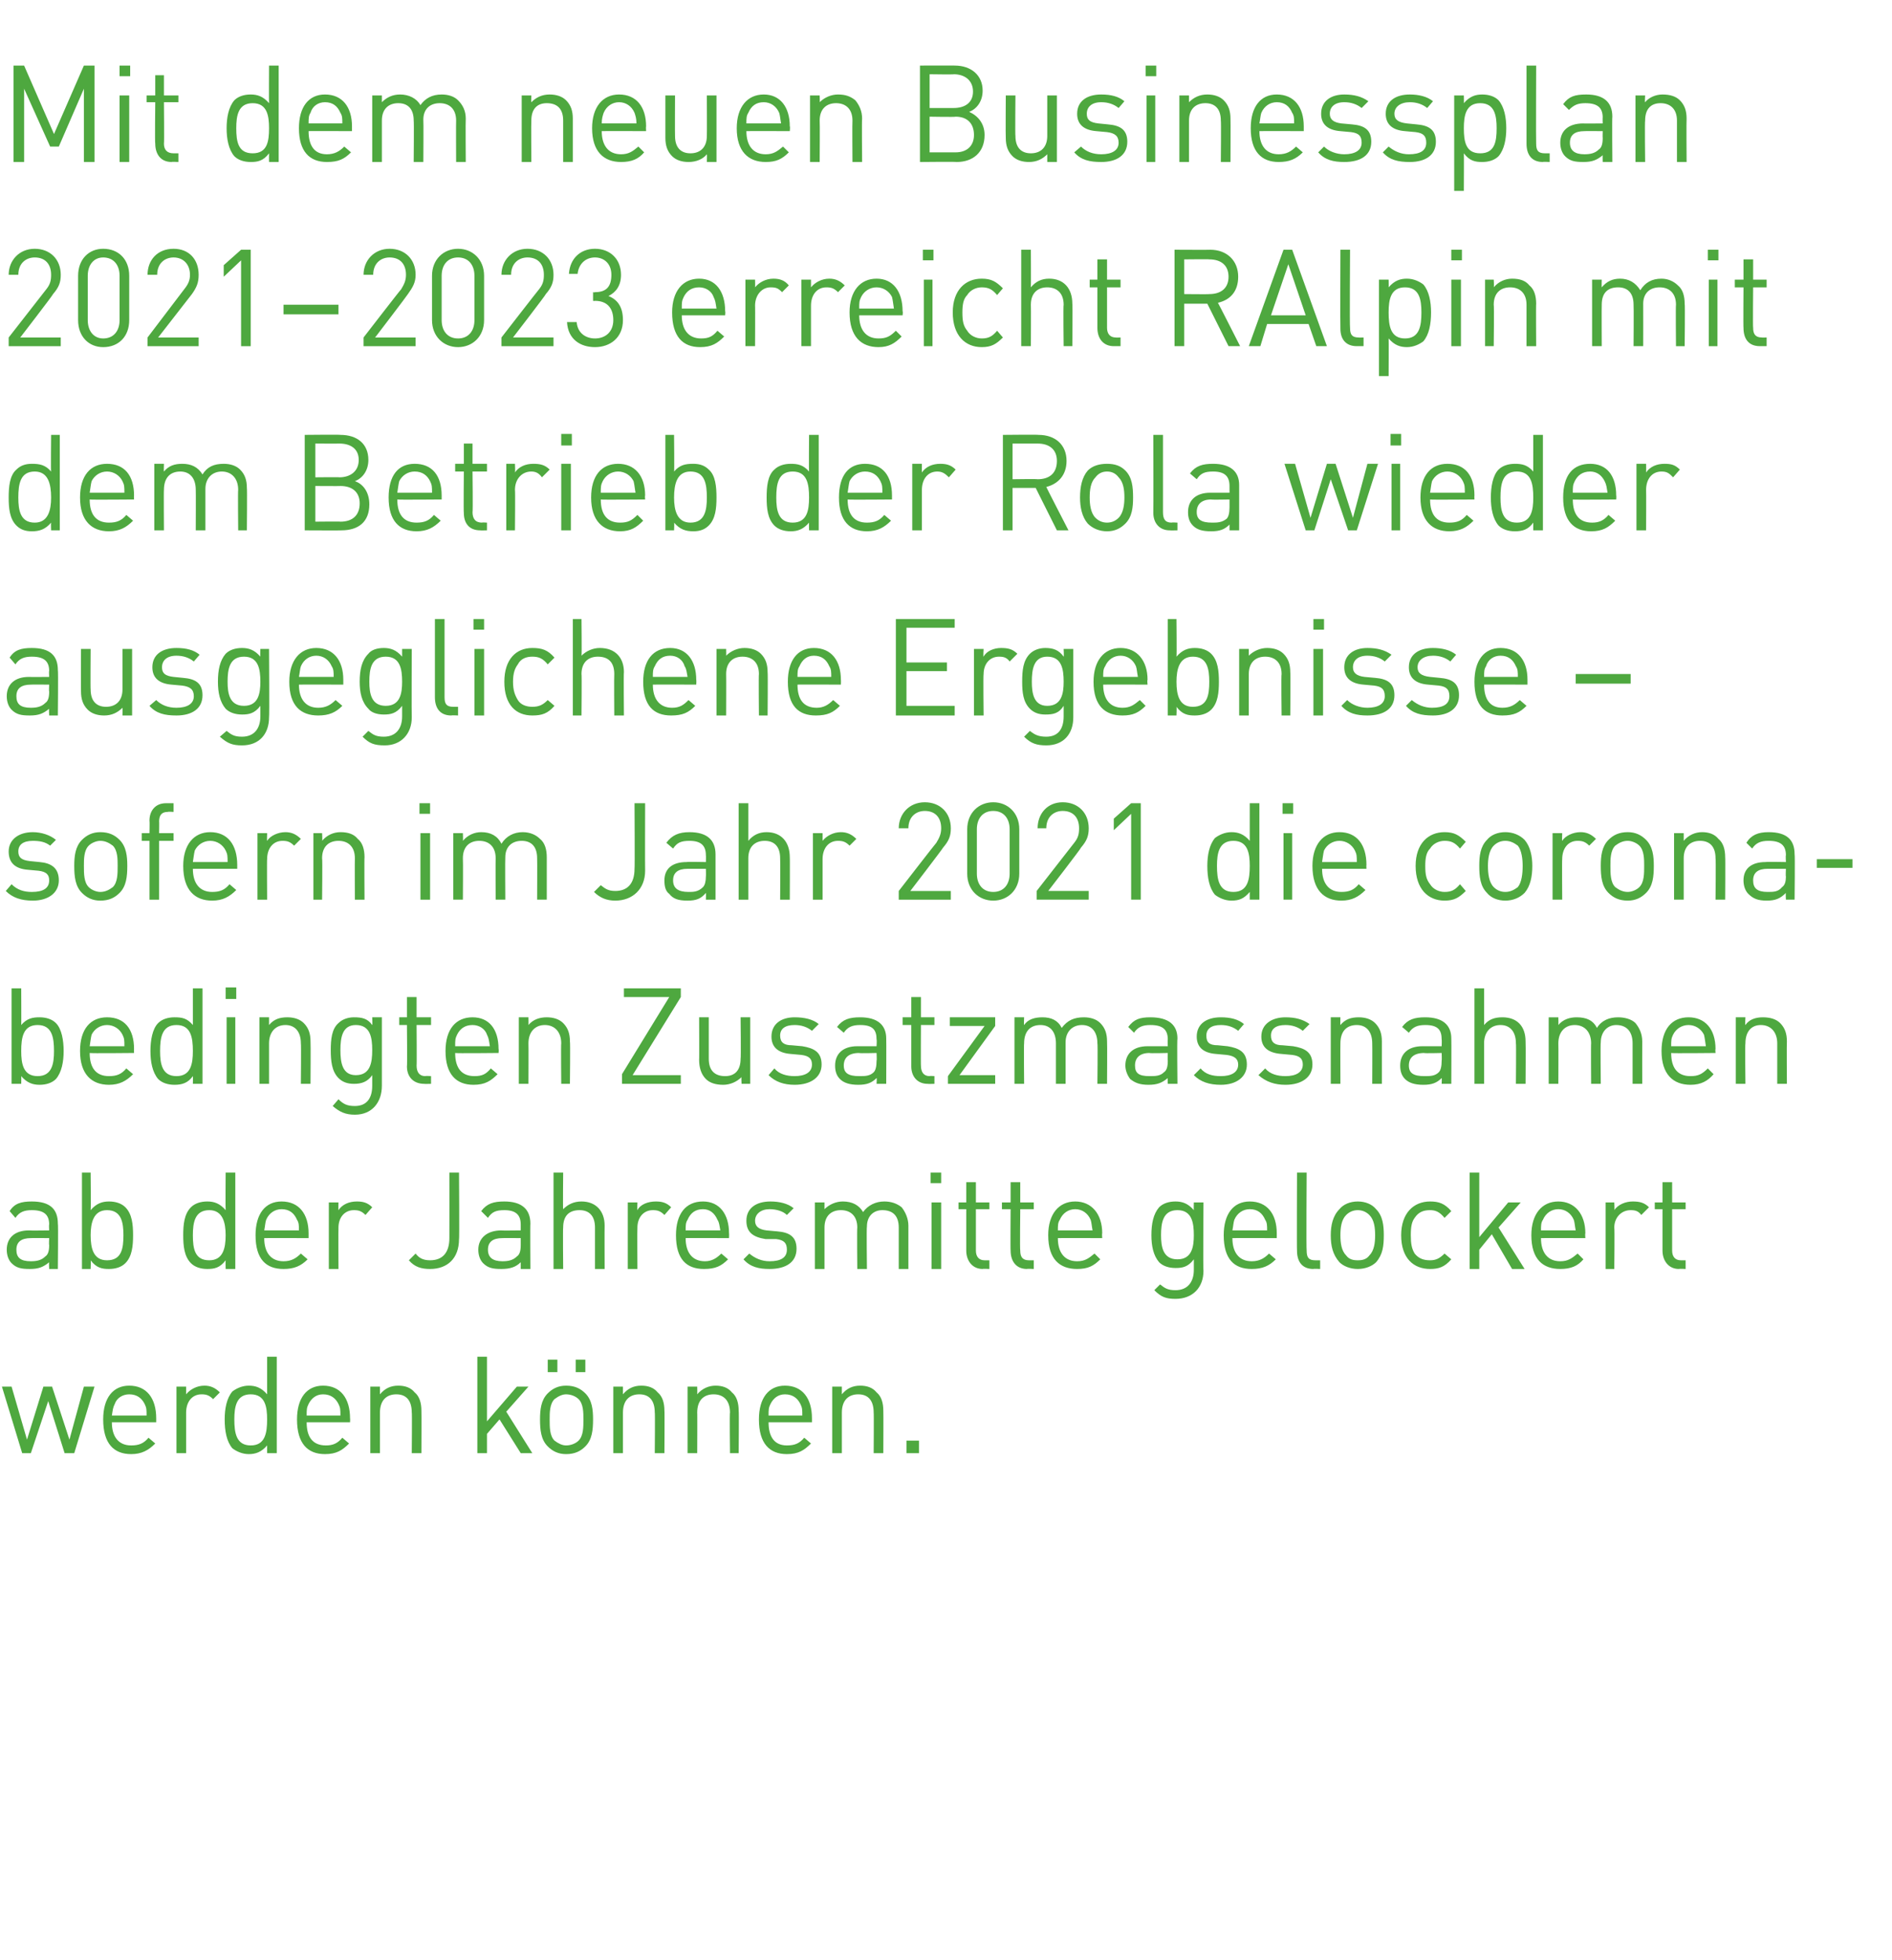 <?xml version="1.0" standalone="no"?><!DOCTYPE svg PUBLIC "-//W3C//DTD SVG 1.1//EN" "http://www.w3.org/Graphics/SVG/1.1/DTD/svg11.dtd"><svg xmlns="http://www.w3.org/2000/svg" version="1.1" width="196.2px" height="203.3px" viewBox="0 -10 196.2 203.3" style="top:-10px"><desc>Mit dem neuen Businessplan 2021 2023 erreicht RAlpin mit dem Betrieb der Rola wieder ausgeglichene Ergebnisse sofer</desc><defs/><g id="Polygon186471"><path d="m7.7 140.7h-1L5 135.3l-1.8 5.4h-.9l-2.1-6.9h1l1.6 5.5l1.7-5.5h.9l1.8 5.5l1.5-5.5h1.1l-2.1 6.9zm3.9-3.2c0 1.5.7 2.4 2 2.4c.8 0 1.3-.2 1.8-.8l.7.6c-.7.7-1.4 1.1-2.5 1.1c-1.8 0-2.9-1.1-2.9-3.6c0-2.2 1-3.5 2.7-3.5c1.8 0 2.8 1.3 2.8 3.4v.4h-4.6zm3.4-1.9c-.3-.6-.8-1-1.6-1c-.7 0-1.3.4-1.5 1c-.2.4-.2.6-.3 1.2h3.6c0-.6 0-.8-.2-1.2zm7.1-.5c-.4-.4-.7-.5-1.2-.5c-1 0-1.6.8-1.6 1.9v4.2h-1v-6.9h1v.8c.4-.5 1.1-.9 1.9-.9c.6 0 1.1.2 1.6.7l-.7.7zm5.6 5.6v-.8c-.6.7-1.2.9-1.9.9c-.7 0-1.3-.3-1.7-.6c-.6-.7-.8-1.8-.8-3c0-1.1.2-2.2.8-2.9c.4-.3 1-.6 1.7-.6c.7 0 1.3.2 1.9.9v-3.9h1v10h-1zm0-3.5c0-1.3-.2-2.6-1.7-2.6c-1.5 0-1.7 1.3-1.7 2.6c0 1.4.2 2.7 1.7 2.7c1.5 0 1.7-1.3 1.7-2.7zm4.1.3c0 1.5.6 2.4 2 2.4c.7 0 1.2-.2 1.7-.8l.7.6c-.7.7-1.3 1.1-2.5 1.1c-1.8 0-2.9-1.1-2.9-3.6c0-2.2 1-3.5 2.7-3.5c1.8 0 2.8 1.3 2.8 3.4c.02-.03 0 .4 0 .4h-4.5zm3.3-1.9c-.3-.6-.8-1-1.6-1c-.7 0-1.2.4-1.5 1c-.2.4-.2.6-.2 1.2h3.5c0-.6 0-.8-.2-1.2zm7.6 5.1s.04-4.25 0-4.2c0-1.3-.6-1.9-1.6-1.9c-1 0-1.7.6-1.7 1.9v4.2h-1v-6.9h1v.8c.5-.6 1.1-.9 1.9-.9c.7 0 1.3.2 1.7.7c.5.4.7 1.1.7 1.9c.02-.02 0 4.4 0 4.4h-1zm11.3 0l-2.2-3.5l-1.3 1.5v2h-1v-10h1v6.7l3.1-3.6h1.2l-2.3 2.6l2.7 4.3H54zm6.7-.7c-.5.5-1.1.8-2 .8c-.8 0-1.4-.3-1.9-.8c-.7-.7-.8-1.7-.8-2.8c0-1 .1-2 .8-2.7c.5-.5 1.1-.8 1.9-.8c.9 0 1.5.3 2 .8c.7.7.8 1.7.8 2.7c0 1.1-.1 2.1-.8 2.8zm-.7-4.9c-.3-.3-.8-.5-1.3-.5c-.4 0-.8.2-1.2.5c-.5.5-.5 1.4-.5 2.1c0 .8 0 1.7.5 2.2c.4.3.8.5 1.2.5c.5 0 1-.2 1.3-.5c.5-.5.5-1.4.5-2.2c0-.7 0-1.6-.5-2.1zm-.3-2.8V131h1v1.3h-1zm-2.9 0V131h1v1.3h-1zm11.1 8.4s.04-4.25 0-4.2c0-1.3-.6-1.9-1.6-1.9c-1 0-1.7.6-1.7 1.9v4.2h-1v-6.9h1v.8c.5-.6 1.1-.9 1.9-.9c.7 0 1.3.2 1.7.7c.5.4.7 1.1.7 1.9c.03-.02 0 4.4 0 4.4h-1zm7.8 0s-.05-4.25 0-4.2c0-1.3-.7-1.9-1.7-1.9c-1 0-1.7.6-1.7 1.9c.02-.05 0 4.2 0 4.2h-1v-6.9h1s.02.76 0 .8c.5-.6 1.2-.9 1.9-.9c.7 0 1.3.2 1.7.7c.5.4.7 1.1.7 1.9c.04-.02 0 4.4 0 4.4h-.9zm4-3.2c0 1.5.6 2.4 1.9 2.4c.8 0 1.3-.2 1.8-.8l.7.6c-.7.7-1.3 1.1-2.5 1.1c-1.8 0-2.9-1.1-2.9-3.6c0-2.2 1-3.5 2.7-3.5c1.8 0 2.8 1.3 2.8 3.4v.4h-4.5zm3.3-1.9c-.3-.6-.8-1-1.6-1c-.7 0-1.2.4-1.5 1c-.2.4-.2.6-.2 1.2h3.5c0-.6 0-.8-.2-1.2zm7.6 5.1s.03-4.25 0-4.2c0-1.3-.6-1.9-1.6-1.9c-1 0-1.7.6-1.7 1.9v4.2h-1v-6.9h1v.8c.5-.6 1.1-.9 1.9-.9c.7 0 1.3.2 1.7.7c.5.4.7 1.1.7 1.9c.02-.02 0 4.4 0 4.4h-1zm3.4 0v-1.3h1.3v1.3H94z" stroke="none" fill="#4ea83f"/></g><g id="Polygon186470"><path d="m5.1 121.6s-.04-.7 0-.7c-.6.5-1.1.7-2 .7c-.9 0-1.4-.1-1.9-.6c-.3-.3-.5-.8-.5-1.4c0-1.2.8-2 2.3-2c.05.03 2.1 0 2.1 0c0 0-.04-.63 0-.6c0-1-.5-1.5-1.8-1.5c-.8 0-1.3.2-1.7.8l-.6-.7c.5-.8 1.2-1 2.3-1c1.9 0 2.7.8 2.7 2.3c.05-.02 0 4.7 0 4.7h-.9zm0-3.2s-1.92-.02-1.9 0c-1 0-1.5.4-1.5 1.2c0 .8.4 1.2 1.5 1.2c.6 0 1.1-.1 1.5-.5c.3-.2.4-.6.4-1.2c-.04.02 0-.7 0-.7zm8.7-.3c0 1.1-.1 2.2-.8 2.9c-.4.4-1 .6-1.7.6c-.7 0-1.3-.1-1.9-.9c.04.03 0 .9 0 .9h-.9v-10h.9s.04 3.87 0 3.9c.6-.7 1.2-.9 1.9-.9c.7 0 1.3.2 1.7.6c.7.7.8 1.8.8 2.9zm-2.7-2.6c-1.4 0-1.7 1.3-1.7 2.6c0 1.4.3 2.6 1.7 2.6c1.5 0 1.7-1.2 1.7-2.6c0-1.3-.2-2.6-1.7-2.6zm12.3 6.1s-.02-.87 0-.9c-.6.8-1.2.9-1.9.9c-.7 0-1.3-.2-1.7-.6c-.7-.7-.8-1.8-.8-2.9c0-1.1.1-2.2.8-2.9c.4-.4 1-.6 1.7-.6c.7 0 1.3.2 1.9.9c-.03-.03 0-3.9 0-3.9h1v10h-1zm0-3.5c0-1.3-.3-2.6-1.7-2.6c-1.5 0-1.7 1.3-1.7 2.6c0 1.4.2 2.6 1.7 2.6c1.4 0 1.7-1.2 1.7-2.6zm4 .3c0 1.5.7 2.4 2 2.4c.8 0 1.3-.3 1.8-.8l.7.6c-.7.7-1.4 1-2.5 1c-1.8 0-2.9-1-2.9-3.5c0-2.2 1-3.5 2.7-3.5c1.8 0 2.8 1.3 2.8 3.3v.5s-4.56-.02-4.6 0zm3.4-1.9c-.3-.7-.8-1.1-1.6-1.1c-.7 0-1.3.4-1.6 1.1c-.1.3-.1.6-.2 1.1h3.6c0-.5 0-.8-.2-1.1zm7.1-.5c-.4-.4-.7-.5-1.2-.5c-1 0-1.6.8-1.6 1.8c-.02.03 0 4.3 0 4.3h-1v-6.9h1s-.02.81 0 .8c.4-.6 1.1-.9 1.9-.9c.6 0 1.1.1 1.6.6l-.7.8zm6.7 5.6c-.9 0-1.6-.2-2.2-.9l.7-.7c.3.4.7.7 1.5.7c1.3 0 2-.8 2-2.3c.01 0 0-6.8 0-6.8h1s.05 6.94 0 6.9c0 2-1.2 3.1-3 3.1zm9.4 0v-.7c-.5.5-1.1.7-2 .7c-.9 0-1.4-.1-1.9-.6c-.3-.3-.5-.8-.5-1.4c0-1.2.9-2 2.4-2c-.03.03 2 0 2 0v-.6c0-1-.5-1.5-1.7-1.5c-.9 0-1.3.2-1.7.8l-.7-.7c.6-.8 1.3-1 2.4-1c1.8 0 2.7.8 2.7 2.3c-.03-.02 0 4.7 0 4.7h-1zm0-3.2s-1.89-.02-1.9 0c-1 0-1.5.4-1.5 1.2c0 .8.5 1.2 1.5 1.2c.6 0 1.1-.1 1.5-.5c.3-.2.4-.6.4-1.2v-.7zm7.7 3.2v-4.3c0-1.2-.6-1.8-1.6-1.8c-1.1 0-1.7.6-1.7 1.8c-.04 0 0 4.3 0 4.3h-1v-10h1s-.04 3.83 0 3.8c.5-.5 1.1-.8 1.9-.8c1.5 0 2.4 1 2.4 2.5c-.02.03 0 4.5 0 4.5h-1zm7.2-5.6c-.4-.4-.7-.5-1.2-.5c-1 0-1.6.8-1.6 1.8c-.03.03 0 4.3 0 4.3h-1v-6.9h1s-.03.81 0 .8c.3-.6 1.1-.9 1.9-.9c.6 0 1.1.1 1.6.6l-.7.8zm2.2 2.4c0 1.5.7 2.4 2 2.4c.7 0 1.2-.3 1.7-.8l.7.6c-.7.7-1.3 1-2.5 1c-1.8 0-2.9-1-2.9-3.5c0-2.2 1-3.5 2.8-3.5c1.7 0 2.7 1.3 2.7 3.3c.02.03 0 .5 0 .5c0 0-4.53-.02-4.5 0zm3.3-1.9c-.3-.7-.8-1.1-1.5-1.1c-.8 0-1.3.4-1.6 1.1c-.2.3-.2.6-.2 1.1h3.6c-.1-.5-.1-.8-.3-1.1zm5.4 5.1c-1.1 0-2-.2-2.7-1l.6-.6c.6.5 1.3.8 2.1.8c1.2 0 1.8-.4 1.8-1.2c0-.7-.3-1-1.1-1.1h-1.1c-1.3-.2-2-.7-2-1.9c0-1.3 1-2 2.5-2c.9 0 1.8.2 2.4.7l-.7.7c-.4-.4-1.1-.6-1.8-.6c-.9 0-1.5.5-1.5 1.2c0 .6.4.9 1.2 1l1.1.1c1.2.1 2 .5 2 1.8c0 1.4-1.1 2.1-2.8 2.1zm13.4 0v-4.3c0-1.2-.6-1.8-1.7-1.8c-.9 0-1.6.6-1.6 1.7c-.05 0 0 4.4 0 4.4h-1s-.04-4.28 0-4.3c0-1.2-.7-1.8-1.7-1.8c-1 0-1.7.6-1.7 1.8v4.3h-1v-6.9h1v.7c.5-.5 1.2-.8 1.9-.8c1 0 1.7.4 2.1 1.1c.5-.7 1.3-1.1 2.2-1.1c.7 0 1.3.2 1.8.6c.4.5.7 1.2.7 1.9v4.5h-1zm3.4 0v-6.9h1v6.9h-1zm-.1-8.9v-1.1h1.1v1.1h-1.1zm5.4 8.9c-1.1 0-1.7-.9-1.7-1.9v-4.3h-.8v-.7h.8v-2.1h1v2.1h1.4v.7h-1.4v4.3c0 .6.3 1 .9 1h.5v.9s-.66-.04-.7 0zm4.6 0c-1.2 0-1.7-.9-1.7-1.9c-.03.01 0-4.3 0-4.3h-.9v-.7h.9v-2.1h1v2.1h1.4v.7h-1.4s-.05 4.28 0 4.3c0 .6.2 1 .9 1h.5v.9s-.71-.04-.7 0zm3.2-3.2c0 1.5.7 2.4 2 2.4c.8 0 1.2-.3 1.8-.8l.6.6c-.7.7-1.3 1-2.4 1c-1.8 0-3-1-3-3.5c0-2.2 1.1-3.5 2.8-3.5c1.7 0 2.8 1.3 2.8 3.3c-.04.03 0 .5 0 .5c0 0-4.6-.02-4.6 0zm3.4-1.9c-.3-.7-.9-1.1-1.6-1.1c-.7 0-1.3.4-1.6 1.1c-.2.3-.2.6-.2 1.1h3.6c-.1-.5-.1-.8-.2-1.1zm8.8 8.2c-1 0-1.5-.2-2.2-.9l.6-.6c.5.4.8.6 1.6.6c1.3 0 1.9-.9 1.9-2.1v-1.1c-.6.8-1.2.9-1.9.9c-.7 0-1.3-.2-1.7-.6c-.6-.7-.8-1.7-.8-2.8c0-1.2.2-2.2.8-2.9c.4-.4 1-.6 1.7-.6c.7 0 1.3.2 1.9.9c-.02-.02 0-.8 0-.8h1s-.05 7.07 0 7.1c0 1.7-1.1 2.9-2.9 2.9zm.2-9.2c-1.5 0-1.7 1.3-1.7 2.6c0 1.2.2 2.5 1.7 2.5c1.5 0 1.7-1.3 1.7-2.5c0-1.3-.2-2.6-1.7-2.6zm5.7 2.9c0 1.5.7 2.4 2 2.4c.8 0 1.3-.3 1.8-.8l.7.6c-.7.7-1.4 1-2.5 1c-1.8 0-2.9-1-2.9-3.5c0-2.2 1-3.5 2.7-3.5c1.8 0 2.8 1.3 2.8 3.3v.5s-4.56-.02-4.6 0zm3.4-1.9c-.3-.7-.8-1.1-1.6-1.1c-.7 0-1.3.4-1.6 1.1c-.1.3-.1.6-.2 1.1h3.6c0-.5 0-.8-.2-1.1zm5 5.1c-1.2 0-1.7-.8-1.7-1.9c-.03.03 0-8.1 0-8.1h1s-.05 8.08 0 8.1c0 .7.2 1 .9 1h.5v.9s-.72-.04-.7 0zm6.5-.7c-.4.4-1.1.7-1.9.7c-.8 0-1.5-.3-1.9-.7c-.7-.8-.9-1.7-.9-2.8c0-1 .2-2 .9-2.7c.4-.5 1.1-.8 1.9-.8c.8 0 1.5.3 1.9.8c.7.7.8 1.7.8 2.7c0 1.1-.1 2-.8 2.8zm-.7-4.9c-.3-.3-.7-.5-1.2-.5c-.5 0-.9.2-1.2.5c-.5.5-.6 1.3-.6 2.1c0 .8.1 1.6.6 2.1c.3.4.7.5 1.2.5c.5 0 .9-.1 1.2-.5c.5-.5.6-1.3.6-2.1c0-.8-.1-1.6-.6-2.1zm6.3 5.6c-1.7 0-3-1.1-3-3.5c0-2.3 1.3-3.5 3-3.5c.9 0 1.5.2 2.2 1l-.7.7c-.5-.6-.9-.8-1.5-.8c-.7 0-1.2.2-1.6.8c-.3.4-.4.9-.4 1.8c0 .9.1 1.4.4 1.9c.4.5.9.7 1.6.7c.6 0 1-.2 1.5-.7l.7.6c-.7.8-1.3 1-2.2 1zm8.5 0l-2.1-3.6l-1.3 1.6v2h-1v-10h1v6.7l3-3.6h1.3l-2.3 2.6l2.7 4.3h-1.3zm3-3.2c0 1.5.7 2.4 2 2.4c.8 0 1.2-.3 1.8-.8l.6.6c-.6.7-1.3 1-2.4 1c-1.8 0-3-1-3-3.5c0-2.2 1.1-3.5 2.8-3.5c1.7 0 2.8 1.3 2.8 3.3c-.04.03 0 .5 0 .5c0 0-4.59-.02-4.6 0zm3.4-1.9c-.3-.7-.9-1.1-1.6-1.1c-.7 0-1.3.4-1.6 1.1c-.2.3-.2.6-.2 1.1h3.6c-.1-.5-.1-.8-.2-1.1zm7-.5c-.3-.4-.6-.5-1.1-.5c-1 0-1.7.8-1.7 1.8c.05.03 0 4.3 0 4.3h-.9v-6.9h.9s.05.81 0 .8c.4-.6 1.2-.9 1.9-.9c.7 0 1.2.1 1.7.6l-.8.8zm3.9 5.6c-1.1 0-1.7-.9-1.7-1.9v-4.3h-.8v-.7h.8v-2.1h1v2.1h1.4v.7h-1.4v4.3c0 .6.3 1 .9 1h.5v.9s-.67-.04-.7 0z" stroke="none" fill="#4ea83f"/></g><g id="Polygon186469"><path d="m6.6 99c0 1.1-.2 2.2-.8 2.9c-.4.4-1 .6-1.7.6c-.7 0-1.3-.2-1.9-.9c.02 0 0 .8 0 .8h-1v-9.9h1s.02 3.83 0 3.8c.6-.7 1.2-.8 1.9-.8c.7 0 1.3.2 1.7.6c.6.6.8 1.8.8 2.9zm-2.7-2.7c-1.5 0-1.7 1.3-1.7 2.7c0 1.3.2 2.6 1.7 2.6c1.5 0 1.7-1.3 1.7-2.6c0-1.4-.2-2.7-1.7-2.7zm5.4 2.9c0 1.6.7 2.4 2 2.4c.8 0 1.3-.2 1.8-.8l.7.6c-.7.7-1.4 1.1-2.5 1.1c-1.8 0-3-1.1-3-3.5c0-2.3 1.1-3.5 2.8-3.5c1.8 0 2.8 1.2 2.8 3.3c-.02 0 0 .4 0 .4c0 0-4.57.05-4.6 0zm3.4-1.9c-.3-.6-.9-1-1.6-1c-.7 0-1.3.4-1.6 1c-.1.4-.1.6-.2 1.2h3.6c0-.6 0-.8-.2-1.2zm7.3 5.1s.02-.8 0-.8c-.5.7-1.1.9-1.9.9c-.7 0-1.3-.2-1.7-.6c-.6-.7-.8-1.8-.8-2.9c0-1.1.2-2.3.8-2.9c.4-.4 1-.6 1.7-.6c.8 0 1.3.1 1.9.8v-3.8h1v9.9h-1zm0-3.4c0-1.4-.2-2.7-1.7-2.7c-1.5 0-1.7 1.3-1.7 2.7c0 1.3.2 2.6 1.7 2.6c1.5 0 1.7-1.3 1.7-2.6zm3.5 3.4v-6.9h.9v6.9h-.9zm-.1-8.8v-1.2h1.1v1.2h-1.1zm7.8 8.8s.04-4.22 0-4.2c0-1.2-.6-1.9-1.6-1.9c-1 0-1.7.7-1.7 1.9v4.2h-1v-6.9h1v.8c.5-.6 1.1-.8 1.9-.8c.7 0 1.3.2 1.7.6c.5.5.7 1.1.7 1.9c.03.01 0 4.4 0 4.4h-1zm5.6 3.2c-1 0-1.6-.3-2.3-.9l.6-.7c.5.5.9.7 1.7.7c1.3 0 1.8-.9 1.8-2.1v-1.1c-.5.7-1.1.9-1.9.9c-.7 0-1.2-.2-1.6-.6c-.7-.7-.8-1.8-.8-2.9c0-1.1.1-2.2.8-2.8c.4-.4 1-.6 1.6-.6c.8 0 1.4.1 1.9.8c.04.05 0-.8 0-.8h1v7.1c0 1.7-1 3-2.8 3zm.1-9.3c-1.4 0-1.6 1.3-1.6 2.6c0 1.3.2 2.6 1.6 2.6c1.5 0 1.7-1.3 1.7-2.6c0-1.3-.2-2.6-1.7-2.6zm7.1 6.1c-1.2 0-1.8-.8-1.8-1.8c.04-.02 0-4.3 0-4.3h-.8v-.8h.8v-2.1h1v2.1h1.5v.8h-1.5s.03 4.25 0 4.2c0 .7.3 1.1.9 1.1c.05-.04.6 0 .6 0v.8s-.73.02-.7 0zm3.2-3.2c0 1.6.7 2.4 2 2.4c.8 0 1.2-.2 1.7-.8l.7.6c-.7.7-1.3 1.1-2.5 1.1c-1.8 0-2.9-1.1-2.9-3.5c0-2.3 1.1-3.5 2.8-3.5c1.7 0 2.7 1.2 2.7 3.3c.04 0 0 .4 0 .4c0 0-4.52.05-4.5 0zm3.3-1.9c-.2-.6-.8-1-1.5-1c-.8 0-1.3.4-1.6 1c-.2.4-.2.6-.2 1.2h3.6c-.1-.6-.1-.8-.3-1.2zm7.7 5.1s-.04-4.22 0-4.2c0-1.2-.7-1.9-1.7-1.9c-1 0-1.7.7-1.7 1.9c.02-.02 0 4.2 0 4.2h-1v-6.9h1s.02.79 0 .8c.5-.6 1.2-.8 1.9-.8c.7 0 1.3.2 1.7.6c.5.5.7 1.1.7 1.9c.05.01 0 4.4 0 4.4h-.9zm6.3 0v-1l4.9-8h-4.7v-.9h5.9v.9l-5 8.1h5v.9h-6.1zm12.4 0s-.04-.74 0-.7c-.5.5-1.2.8-1.9.8c-.8 0-1.4-.2-1.8-.6c-.5-.5-.7-1.2-.7-2c.02.03 0-4.4 0-4.4h1v4.3c0 1.2.6 1.8 1.7 1.8c1 0 1.6-.6 1.6-1.8c.05-.02 0-4.3 0-4.3h1v6.9h-.9zm5.5.1c-1.1 0-2-.3-2.7-1l.6-.7c.5.6 1.3.8 2.1.8c1.1 0 1.8-.4 1.8-1.2c0-.6-.3-.9-1.1-1l-1.1-.1c-1.3-.1-2-.7-2-1.8c0-1.3 1-2 2.4-2c1 0 1.9.2 2.5.7l-.7.7c-.5-.4-1.1-.6-1.8-.6c-1 0-1.5.4-1.5 1.1c0 .7.4 1 1.2 1l1.1.1c1.2.2 2 .6 2 1.9c0 1.3-1.1 2.1-2.8 2.1zm8.5-.1s.04-.63 0-.6c-.5.5-1 .7-1.9.7c-.9 0-1.5-.2-1.9-.6c-.4-.4-.5-.9-.5-1.4c0-1.2.8-2 2.3-2h2s.04-.67 0-.7c0-1-.4-1.5-1.7-1.5c-.8 0-1.3.2-1.7.8l-.7-.6c.6-.8 1.3-1 2.4-1c1.8 0 2.7.8 2.7 2.2c.02.05 0 4.7 0 4.7h-1zm0-3.2s-1.84.05-1.8 0c-1.1 0-1.6.5-1.6 1.3c0 .8.5 1.1 1.6 1.1c.6 0 1.1 0 1.5-.4c.2-.2.3-.6.3-1.2c.04-.01 0-.8 0-.8zm5.3 3.2c-1.1 0-1.7-.8-1.7-1.8v-4.3h-.9v-.8h.9v-2.1h1v2.1h1.4v.8h-1.4s-.02 4.25 0 4.2c0 .7.3 1.1.9 1.1c-.01-.04.5 0 .5 0v.8s-.68.02-.7 0zm2.1 0v-.8l3.8-5.2h-3.6v-.9h4.7v.9l-3.7 5.1h3.7v.9h-4.9zm15.5 0s.05-4.22 0-4.2c0-1.2-.6-1.9-1.6-1.9c-1 0-1.7.7-1.7 1.8v4.3h-1v-4.2c0-1.2-.6-1.9-1.6-1.9c-1.1 0-1.7.7-1.7 1.9c-.04-.02 0 4.2 0 4.2h-1v-6.9h1s-.04.79 0 .8c.4-.6 1.1-.8 1.9-.8c.9 0 1.6.3 2 1.1c.6-.8 1.3-1.1 2.3-1.1c.7 0 1.3.2 1.7.6c.5.5.7 1.1.7 1.9c.03.01 0 4.4 0 4.4h-1zm7.3 0s-.03-.63 0-.6c-.6.5-1.1.7-2 .7c-.9 0-1.4-.2-1.9-.6c-.3-.4-.5-.9-.5-1.4c0-1.2.8-2 2.3-2h2.1s-.03-.67 0-.7c0-1-.5-1.5-1.8-1.5c-.8 0-1.3.2-1.7.8l-.6-.6c.6-.8 1.2-1 2.3-1c1.9 0 2.8.8 2.8 2.2c-.05.05 0 4.7 0 4.7h-1zm0-3.2s-1.92.05-1.9 0c-1 0-1.5.5-1.5 1.3c0 .8.4 1.1 1.5 1.1c.6 0 1.1 0 1.5-.4c.3-.2.4-.6.4-1.2c-.03-.01 0-.8 0-.8zm5.5 3.3c-1.2 0-2.1-.3-2.8-1l.7-.7c.5.6 1.2.8 2.1.8c1.1 0 1.8-.4 1.8-1.2c0-.6-.4-.9-1.2-1l-1.1-.1c-1.3-.1-2-.7-2-1.8c0-1.3 1-2 2.5-2c1 0 1.8.2 2.4.7l-.6.7c-.5-.4-1.1-.6-1.8-.6c-1 0-1.5.4-1.5 1.1c0 .7.3 1 1.2 1l1 .1c1.2.2 2 .6 2 1.9c0 1.3-1.1 2.1-2.7 2.1zm6.7 0c-1.1 0-2-.3-2.8-1l.7-.7c.5.6 1.3.8 2.1.8c1.1 0 1.8-.4 1.8-1.2c0-.6-.3-.9-1.1-1l-1.1-.1c-1.4-.1-2.1-.7-2.1-1.8c0-1.3 1.1-2 2.5-2c1 0 1.8.2 2.5.7l-.7.7c-.5-.4-1.1-.6-1.8-.6c-1 0-1.5.4-1.5 1.1c0 .7.4 1 1.2 1l1.1.1c1.2.2 2 .6 2 1.9c0 1.3-1.1 2.1-2.8 2.1zm9-.1s.02-4.22 0-4.2c0-1.2-.6-1.9-1.6-1.9c-1.1 0-1.7.7-1.7 1.9c-.02-.02 0 4.2 0 4.2h-1v-6.9h1s-.02.79 0 .8c.5-.6 1.1-.8 1.9-.8c.7 0 1.3.2 1.7.6c.5.5.7 1.1.7 1.9v4.4h-1zm7.2 0s.03-.63 0-.6c-.5.5-1 .7-1.9.7c-.9 0-1.5-.2-1.9-.6c-.4-.4-.5-.9-.5-1.4c0-1.2.8-2 2.3-2h2s.03-.67 0-.7c0-1-.4-1.5-1.7-1.5c-.8 0-1.3.2-1.7.8l-.7-.6c.6-.8 1.3-1 2.4-1c1.8 0 2.7.8 2.7 2.2c.02.05 0 4.7 0 4.7h-1zm0-3.2s-1.85.05-1.8 0c-1.1 0-1.6.5-1.6 1.3c0 .8.5 1.1 1.6 1.1c.6 0 1.1 0 1.5-.4c.2-.2.3-.6.3-1.2c.03-.01 0-.8 0-.8zm7.7 3.2s.04-4.23 0-4.2c0-1.2-.6-1.9-1.6-1.9c-1 0-1.7.7-1.7 1.9v4.2h-1v-9.9h1v3.8c.5-.6 1.1-.8 1.9-.8c1.5 0 2.4.9 2.4 2.5c.03 0 0 4.4 0 4.4h-1zm12.1 0v-4.2c0-1.2-.6-1.9-1.7-1.9c-.9 0-1.6.7-1.6 1.8c-.05-.03 0 4.3 0 4.3h-1s-.03-4.22 0-4.2c0-1.2-.7-1.9-1.7-1.9c-1 0-1.7.7-1.7 1.9c.02-.02 0 4.2 0 4.2h-1v-6.9h1s.02.79 0 .8c.5-.6 1.2-.8 1.9-.8c1 0 1.7.3 2.1 1.1c.5-.8 1.3-1.1 2.2-1.1c.7 0 1.4.2 1.8.6c.4.5.7 1.1.7 1.9c-.01.01 0 4.4 0 4.4h-1zm4-3.2c0 1.6.7 2.4 2 2.4c.8 0 1.2-.2 1.8-.8l.6.6c-.6.7-1.3 1.1-2.4 1.1c-1.8 0-3-1.1-3-3.5c0-2.3 1.1-3.5 2.8-3.5c1.7 0 2.8 1.2 2.8 3.3c-.04 0 0 .4 0 .4c0 0-4.59.05-4.6 0zm3.4-1.9c-.3-.6-.9-1-1.6-1c-.7 0-1.3.4-1.6 1c-.2.4-.2.6-.2 1.2h3.6c-.1-.6-.1-.8-.2-1.2zm7.6 5.1v-4.2c0-1.2-.7-1.9-1.7-1.9c-1 0-1.6.7-1.6 1.9c-.05-.02 0 4.2 0 4.2h-1v-6.9h1s-.05.79 0 .8c.4-.6 1.1-.8 1.8-.8c.8 0 1.4.2 1.8.6c.5.5.7 1.1.7 1.9c-.03.01 0 4.4 0 4.4h-1z" stroke="none" fill="#4ea83f"/></g><g id="Polygon186468"><path d="m3.4 83.4c-1.2 0-2.1-.3-2.8-1l.6-.7c.6.6 1.3.8 2.1.8c1.2 0 1.8-.4 1.8-1.2c0-.6-.3-.9-1.1-1l-1.1-.1c-1.3-.1-2-.7-2-1.9c0-1.2 1-2 2.5-2c.9 0 1.8.3 2.4.8l-.6.6c-.5-.4-1.1-.5-1.8-.5c-1 0-1.5.4-1.5 1.1c0 .6.3.9 1.2 1l1 .1c1.2.1 2 .6 2 1.9c0 1.3-1.1 2.1-2.7 2.1zm9-.8c-.5.5-1.1.8-2 .8c-.8 0-1.4-.3-1.9-.8c-.7-.7-.8-1.7-.8-2.8c0-1 .1-2 .8-2.7c.5-.5 1.1-.8 1.9-.8c.9 0 1.5.3 2 .8c.7.7.8 1.7.8 2.7c0 1.1-.1 2.1-.8 2.8zm-.7-4.9c-.4-.3-.8-.5-1.3-.5c-.4 0-.9.2-1.2.5c-.5.5-.5 1.4-.5 2.1c0 .8 0 1.7.5 2.2c.3.3.8.5 1.2.5c.5 0 .9-.2 1.3-.5c.5-.5.5-1.4.5-2.2c0-.7 0-1.6-.5-2.1zm4.8-.5v6.1h-1v-6.1h-.8v-.8h.8s.03-1.26 0-1.3c0-1 .6-1.8 1.7-1.8h.8v.9s-.58-.04-.6 0c-.6 0-.9.3-.9 1c.02-.03 0 1.2 0 1.2h1.5v.8h-1.5zm3.5 2.9c0 1.5.7 2.4 2 2.4c.8 0 1.3-.2 1.8-.8l.7.6c-.7.7-1.4 1.1-2.5 1.1c-1.8 0-3-1.1-3-3.6c0-2.2 1.1-3.5 2.8-3.5c1.8 0 2.8 1.3 2.8 3.4v.4H20zm3.4-1.9c-.3-.6-.9-1-1.6-1c-.7 0-1.3.4-1.6 1c-.1.4-.1.6-.2 1.2h3.6c0-.6 0-.8-.2-1.2zm7.1-.5c-.4-.4-.7-.5-1.2-.5c-1 0-1.6.8-1.6 1.9c-.03-.04 0 4.2 0 4.2h-1v-6.9h1s-.03.84 0 .8c.3-.5 1.1-.9 1.9-.9c.6 0 1.1.2 1.6.7l-.7.7zm6.3 5.6s-.02-4.25 0-4.3c0-1.2-.7-1.8-1.7-1.8c-1 0-1.7.6-1.7 1.8c.05.05 0 4.3 0 4.3h-.9v-6.9h.9s.05.76 0 .8c.5-.6 1.2-.9 1.9-.9c.8 0 1.4.2 1.8.7c.5.4.7 1.1.7 1.9c-.03-.02 0 4.4 0 4.4h-1zm6.8 0v-6.9h1v6.9h-1zm-.1-8.9v-1.1h1.1v1.1h-1.1zm12.2 8.9s.02-4.25 0-4.3c0-1.2-.6-1.8-1.6-1.8c-1 0-1.7.6-1.7 1.7c-.03.04 0 4.4 0 4.4h-1s-.02-4.25 0-4.3c0-1.2-.7-1.8-1.7-1.8c-1 0-1.7.6-1.7 1.8c.03.05 0 4.3 0 4.3h-1v-6.9h1s.03.76 0 .8c.5-.6 1.2-.9 1.9-.9c1 0 1.7.4 2.1 1.2c.5-.8 1.3-1.2 2.2-1.2c.8 0 1.4.3 1.8.7c.5.4.7 1.1.7 1.9v4.4h-1zm8.1.1c-.9 0-1.6-.3-2.2-.9l.7-.7c.4.3.7.6 1.5.6c1.3 0 2-.8 2-2.3c.04.03 0-6.8 0-6.8h1.1s-.02 6.97 0 7c0 1.9-1.3 3.1-3.1 3.1zm9.4-.1s.02-.67 0-.7c-.5.6-1 .8-1.9.8c-1 0-1.5-.2-1.9-.7c-.4-.3-.5-.8-.5-1.4c0-1.2.8-1.9 2.3-1.9c.01-.04 2 0 2 0c0 0 .02-.7 0-.7c0-1-.5-1.5-1.7-1.5c-.9 0-1.3.2-1.7.8l-.7-.6c.6-.8 1.3-1.1 2.4-1.1c1.8 0 2.7.8 2.7 2.3v4.7h-1zm0-3.2h-1.9c-1 0-1.5.4-1.5 1.2c0 .8.5 1.2 1.6 1.2c.5 0 1 0 1.5-.5c.2-.2.3-.6.3-1.1c.02-.05 0-.8 0-.8zm7.7 3.2s.03-4.27 0-4.3c0-1.2-.6-1.8-1.6-1.8c-1 0-1.7.6-1.7 1.8v4.3h-1v-10h1v3.9c.5-.6 1.1-.9 1.9-.9c1.5 0 2.4 1 2.4 2.6c.02-.03 0 4.4 0 4.4h-1zm7.2-5.6c-.4-.4-.7-.5-1.2-.5c-1 0-1.6.8-1.6 1.9v4.2h-1v-6.9h1v.8c.4-.5 1.1-.9 1.9-.9c.6 0 1.1.2 1.6.7l-.7.7zm5.1 5.6v-.9s3.87-5 3.9-5c.3-.5.5-.9.5-1.5c0-1.1-.6-1.8-1.7-1.8c-.9 0-1.7.6-1.7 1.8h-1c0-1.5 1.1-2.7 2.7-2.7c1.6 0 2.7 1.1 2.7 2.7c0 .8-.2 1.3-.8 2c.02.04-3.4 4.5-3.4 4.5h4.2v.9h-5.4zm9.8.1c-1.5 0-2.7-1.1-2.7-2.8V76c0-1.7 1.2-2.8 2.7-2.8c1.5 0 2.7 1.1 2.7 2.8v4.6c0 1.7-1.2 2.8-2.7 2.8zm1.7-7.4c0-1.1-.6-1.9-1.7-1.9c-1.1 0-1.7.8-1.7 1.9v4.6c0 1.1.6 1.9 1.7 1.9c1.1 0 1.7-.8 1.7-1.9V76zm2.8 7.3v-.9l3.9-5c.4-.5.5-.9.5-1.5c0-1.1-.6-1.8-1.7-1.8c-.9 0-1.7.6-1.7 1.8h-.9c0-1.5 1-2.7 2.6-2.7c1.6 0 2.7 1.1 2.7 2.7c0 .8-.2 1.3-.8 2c.05.04-3.4 4.5-3.4 4.5h4.2v.9h-5.4zm9.8 0v-8.9l-1.8 1.7v-1.2l1.8-1.6h1v10h-1zm12.3 0v-.8c-.6.7-1.1.9-1.9.9c-.7 0-1.3-.3-1.7-.6c-.6-.7-.8-1.8-.8-3c0-1.1.2-2.2.8-2.9c.4-.3 1-.6 1.7-.6c.7 0 1.3.2 1.9.9v-3.9h1v10h-1zm0-3.5c0-1.3-.2-2.6-1.7-2.6c-1.5 0-1.7 1.3-1.7 2.6c0 1.4.2 2.7 1.7 2.7c1.5 0 1.7-1.3 1.7-2.7zm3.5 3.5v-6.9h.9v6.9h-.9zm-.1-8.9v-1.1h1.1v1.1H133zm4.1 5.7c0 1.5.7 2.4 2 2.4c.8 0 1.3-.2 1.8-.8l.7.6c-.7.7-1.4 1.1-2.5 1.1c-1.8 0-3-1.1-3-3.6c0-2.2 1.1-3.5 2.8-3.5c1.8 0 2.8 1.3 2.8 3.4c-.02-.03 0 .4 0 .4h-4.6zm3.4-1.9c-.3-.6-.9-1-1.6-1c-.7 0-1.3.4-1.6 1c-.1.4-.1.6-.2 1.2h3.6c0-.6 0-.8-.2-1.2zm9.3 5.2c-1.7 0-3-1.2-3-3.6c0-2.3 1.3-3.5 3-3.5c1 0 1.5.3 2.2 1l-.6.7c-.5-.6-.9-.8-1.6-.8c-.6 0-1.2.3-1.5.8c-.4.4-.5 1-.5 1.8c0 .9.1 1.4.5 1.9c.3.5.9.8 1.5.8c.7 0 1.1-.2 1.6-.8l.6.7c-.7.7-1.2 1-2.2 1zm8.3-.8c-.5.5-1.2.8-2 .8c-.8 0-1.5-.3-1.9-.8c-.7-.7-.8-1.7-.8-2.8c0-1 .1-2 .8-2.7c.4-.5 1.1-.8 1.9-.8c.8 0 1.5.3 2 .8c.6.7.8 1.7.8 2.7c0 1.1-.2 2.1-.8 2.8zm-.7-4.9c-.4-.3-.8-.5-1.3-.5c-.5 0-.9.2-1.2.5c-.5.5-.6 1.4-.6 2.1c0 .8.1 1.7.6 2.2c.3.3.7.5 1.2.5c.5 0 .9-.2 1.3-.5c.4-.5.5-1.4.5-2.2c0-.7-.1-1.6-.5-2.1zm7.4 0c-.4-.4-.7-.5-1.2-.5c-1 0-1.6.8-1.6 1.9c-.03-.04 0 4.2 0 4.2h-1v-6.9h1s-.03.84 0 .8c.3-.5 1.1-.9 1.9-.9c.6 0 1.1.2 1.6.7l-.7.7zm5.9 4.9c-.5.5-1.1.8-1.9.8c-.9 0-1.5-.3-2-.8c-.7-.7-.8-1.7-.8-2.8c0-1 .1-2 .8-2.7c.5-.5 1.1-.8 2-.8c.8 0 1.4.3 1.9.8c.7.7.8 1.7.8 2.7c0 1.1-.1 2.1-.8 2.8zm-.7-4.9c-.3-.3-.8-.5-1.2-.5c-.5 0-.9.2-1.3.5c-.5.5-.5 1.4-.5 2.1c0 .8 0 1.7.5 2.2c.4.3.8.5 1.3.5c.4 0 .9-.2 1.2-.5c.5-.5.5-1.4.5-2.2c0-.7 0-1.6-.5-2.1zm7.9 5.6s.05-4.25 0-4.3c0-1.2-.6-1.8-1.6-1.8c-1 0-1.7.6-1.7 1.8v4.3h-1v-6.9h1v.8c.5-.6 1.2-.9 1.9-.9c.7 0 1.3.2 1.7.7c.5.4.7 1.1.7 1.9c.03-.02 0 4.4 0 4.4h-1zm7.3 0s-.04-.67 0-.7c-.6.6-1.1.8-2 .8c-.9 0-1.4-.2-1.9-.7c-.3-.3-.5-.8-.5-1.4c0-1.2.8-1.9 2.3-1.9c.05-.04 2.1 0 2.1 0c0 0-.04-.7 0-.7c0-1-.5-1.5-1.8-1.5c-.8 0-1.3.2-1.7.8l-.6-.6c.5-.8 1.2-1.1 2.3-1.1c1.9 0 2.7.8 2.7 2.3c.05.02 0 4.7 0 4.7h-.9zm0-3.2h-1.9c-1 0-1.5.4-1.5 1.2c0 .8.4 1.2 1.5 1.2c.6 0 1.1 0 1.5-.5c.3-.2.4-.6.4-1.1c-.04-.05 0-.8 0-.8zm3.2-.1v-.9h3.7v.9h-3.7z" stroke="none" fill="#4ea83f"/></g><g id="Polygon186467"><path d="m5.1 64.2s-.04-.7 0-.7c-.6.5-1.1.7-2 .7c-.9 0-1.4-.1-1.9-.6c-.3-.3-.5-.8-.5-1.4c0-1.2.8-2 2.3-2c.05.02 2.1 0 2.1 0c0 0-.04-.63 0-.6c0-1-.5-1.5-1.8-1.5c-.8 0-1.3.2-1.7.8l-.6-.7c.5-.8 1.2-1 2.3-1c1.9 0 2.7.8 2.7 2.3c.05-.02 0 4.7 0 4.7h-.9zm0-3.2s-1.92-.02-1.9 0c-1 0-1.5.4-1.5 1.2c0 .8.4 1.2 1.5 1.2c.6 0 1.1-.1 1.5-.5c.3-.2.4-.6.4-1.2c-.04.02 0-.7 0-.7zm7.6 3.2s.02-.81 0-.8c-.5.5-1.1.8-1.9.8c-.7 0-1.3-.2-1.7-.6c-.5-.5-.7-1.1-.7-1.9c-.02-.03 0-4.4 0-4.4h1s-.03 4.21 0 4.2c0 1.2.6 1.8 1.6 1.8c1 0 1.7-.6 1.7-1.8v-4.2h1v6.9h-1zm5.6 0c-1.2 0-2.1-.2-2.8-1l.7-.6c.5.5 1.2.8 2.1.8c1.1 0 1.8-.4 1.8-1.2c0-.7-.4-1-1.2-1.1l-1.1-.1c-1.3-.1-2-.7-2-1.8c0-1.3 1-2 2.5-2c1 0 1.8.2 2.4.7l-.6.7c-.5-.4-1.1-.6-1.8-.6c-1 0-1.5.5-1.5 1.2c0 .6.3.9 1.2 1l1 .1c1.2.1 2 .5 2 1.8c0 1.4-1.1 2.1-2.7 2.1zm6.8 3.1c-1 0-1.5-.2-2.3-.9l.7-.6c.5.4.8.6 1.6.6c1.3 0 1.9-.9 1.9-2.1v-1.1c-.6.8-1.2.9-1.9.9c-.7 0-1.3-.2-1.7-.6c-.6-.7-.8-1.7-.8-2.8c0-1.2.2-2.2.8-2.9c.4-.4 1-.6 1.7-.6c.7 0 1.3.2 1.9.9c-.03-.02 0-.8 0-.8h.9s.05 7.07 0 7.1c0 1.7-1 2.9-2.8 2.9zm.2-9.2c-1.5 0-1.7 1.3-1.7 2.6c0 1.2.2 2.5 1.7 2.5c1.5 0 1.7-1.3 1.7-2.5c0-1.3-.2-2.6-1.7-2.6zM31 61c0 1.5.7 2.4 2 2.4c.8 0 1.3-.3 1.8-.8l.7.6c-.7.7-1.4 1-2.5 1c-1.8 0-3-1-3-3.5c0-2.2 1.1-3.5 2.8-3.5c1.8 0 2.8 1.3 2.8 3.3v.5s-4.57-.02-4.6 0zm3.4-1.9c-.3-.7-.9-1.1-1.6-1.1c-.7 0-1.3.4-1.6 1.1c-.1.3-.1.6-.2 1.1h3.6c0-.5 0-.8-.2-1.1zm5.5 8.2c-1.1 0-1.6-.2-2.3-.9l.6-.6c.5.4.8.6 1.6.6c1.3 0 1.9-.9 1.9-2.1v-1.1c-.6.8-1.2.9-1.9.9c-.7 0-1.3-.2-1.6-.6c-.7-.7-.9-1.7-.9-2.8c0-1.2.2-2.2.9-2.9c.3-.4.9-.6 1.6-.6c.7 0 1.3.2 1.9.9v-.8h1s-.03 7.07 0 7.1c0 1.7-1.1 2.9-2.8 2.9zm.1-9.2c-1.5 0-1.7 1.3-1.7 2.6c0 1.2.2 2.5 1.7 2.5c1.5 0 1.7-1.3 1.7-2.5c0-1.3-.2-2.6-1.7-2.6zm6.8 6.1c-1.2 0-1.7-.8-1.7-1.9v-8.1h1v8.1c0 .7.2 1 .9 1h.5v.9s-.68-.04-.7 0zm2.4 0v-6.9h1v6.9h-1zm-.1-8.9v-1.1h1.1v1.1h-1.1zm6.1 8.9c-1.7 0-2.9-1.1-2.9-3.5c0-2.3 1.2-3.5 2.9-3.5c1 0 1.6.2 2.3 1l-.7.7c-.5-.6-.9-.8-1.6-.8c-.6 0-1.2.2-1.5.8c-.3.4-.5.9-.5 1.8c0 .9.2 1.4.5 1.9c.3.5.9.7 1.5.7c.7 0 1.1-.2 1.6-.7l.7.6c-.7.8-1.3 1-2.3 1zm8.5 0s-.03-4.3 0-4.3c0-1.2-.6-1.8-1.7-1.8c-1 0-1.7.6-1.7 1.8c.04 0 0 4.3 0 4.3h-.9v-10h.9s.04 3.82 0 3.8c.5-.5 1.2-.8 1.9-.8c1.6 0 2.5 1 2.5 2.5c-.04.03 0 4.5 0 4.5h-1zm4-3.2c0 1.5.7 2.4 2 2.4c.8 0 1.2-.3 1.7-.8l.7.6c-.7.7-1.3 1-2.5 1c-1.8 0-2.9-1-2.9-3.5c0-2.2 1-3.5 2.8-3.5c1.7 0 2.7 1.3 2.7 3.3c.03.03 0 .5 0 .5c0 0-4.52-.02-4.5 0zm3.3-1.9c-.2-.7-.8-1.1-1.5-1.1c-.8 0-1.3.4-1.6 1.1c-.2.3-.2.6-.2 1.1h3.6c-.1-.5-.1-.8-.3-1.1zm7.7 5.1s-.04-4.29 0-4.3c0-1.2-.7-1.8-1.7-1.8c-1 0-1.7.6-1.7 1.8c.02.02 0 4.3 0 4.3h-1v-6.9h1s.02.72 0 .7c.5-.5 1.2-.8 1.9-.8c.7 0 1.3.2 1.7.6c.5.5.7 1.1.7 1.9c.04.05 0 4.5 0 4.5h-.9zm4-3.2c0 1.5.6 2.4 2 2.4c.7 0 1.2-.3 1.7-.8l.7.6c-.7.7-1.3 1-2.5 1c-1.8 0-2.9-1-2.9-3.5c0-2.2 1-3.5 2.7-3.5c1.8 0 2.8 1.3 2.8 3.3c.02.03 0 .5 0 .5c0 0-4.54-.02-4.5 0zm3.3-1.9c-.3-.7-.8-1.1-1.6-1.1c-.7 0-1.2.4-1.5 1.1c-.2.3-.2.6-.2 1.1h3.5c0-.5 0-.8-.2-1.1zm6.9 5.1v-10h6.1v.9h-5v3.6h4.2v.9H94v3.6h5v1h-6.1zm11.8-5.6c-.3-.4-.6-.5-1.1-.5c-1 0-1.6.8-1.6 1.8c-.05.03 0 4.3 0 4.3h-1v-6.9h1s-.05.81 0 .8c.3-.6 1.1-.9 1.8-.9c.7 0 1.2.1 1.7.6l-.8.8zm3.8 8.7c-1 0-1.6-.2-2.3-.9l.6-.6c.5.4.9.6 1.7.6c1.3 0 1.8-.9 1.8-2.1v-1.1c-.5.8-1.1.9-1.9.9c-.7 0-1.2-.2-1.6-.6c-.7-.7-.8-1.7-.8-2.8c0-1.2.1-2.2.8-2.9c.4-.4 1-.6 1.6-.6c.8 0 1.4.2 1.9.9c.04-.02 0-.8 0-.8h1v7.1c0 1.7-1 2.9-2.8 2.9zm.1-9.2c-1.4 0-1.6 1.3-1.6 2.6c0 1.2.2 2.5 1.6 2.5c1.5 0 1.7-1.3 1.7-2.5c0-1.3-.2-2.6-1.7-2.6zm5.8 2.9c0 1.5.7 2.4 2 2.4c.8 0 1.2-.3 1.8-.8l.6.6c-.7.7-1.3 1-2.4 1c-1.8 0-3-1-3-3.5c0-2.2 1.1-3.5 2.8-3.5c1.7 0 2.8 1.3 2.8 3.3c-.05.03 0 .5 0 .5c0 0-4.6-.02-4.6 0zm3.4-1.9c-.3-.7-.9-1.1-1.6-1.1c-.7 0-1.3.4-1.6 1.1c-.2.3-.2.6-.2 1.1h3.6c-.1-.5-.1-.8-.2-1.1zm8.6 1.6c0 1.1-.1 2.2-.8 2.9c-.4.4-1 .6-1.7.6c-.7 0-1.3-.1-1.9-.9c.04.03 0 .9 0 .9h-.9v-10h.9s.04 3.87 0 3.9c.6-.7 1.2-.9 1.9-.9c.7 0 1.3.2 1.7.6c.7.7.8 1.8.8 2.9zm-2.7-2.6c-1.4 0-1.7 1.3-1.7 2.6c0 1.4.3 2.6 1.7 2.6c1.5 0 1.7-1.2 1.7-2.6c0-1.3-.2-2.6-1.7-2.6zm9.2 6.1s-.05-4.29 0-4.3c0-1.2-.7-1.8-1.7-1.8c-1 0-1.7.6-1.7 1.8v4.3h-1v-6.9h1v.7c.5-.5 1.2-.8 1.9-.8c.7 0 1.3.2 1.7.6c.5.5.7 1.1.7 1.9c.04.05 0 4.5 0 4.5h-.9zm3.3 0v-6.9h1v6.9h-1zm0-8.9v-1.1h1.1v1.1h-1.1zm5.6 8.9c-1.1 0-2-.2-2.7-1l.6-.6c.5.5 1.3.8 2.1.8c1.1 0 1.8-.4 1.8-1.2c0-.7-.3-1-1.1-1.1l-1.1-.1c-1.3-.1-2-.7-2-1.8c0-1.3 1-2 2.4-2c1 0 1.8.2 2.5.7l-.7.7c-.5-.4-1.1-.6-1.8-.6c-1 0-1.5.5-1.5 1.2c0 .6.4.9 1.2 1l1.1.1c1.2.1 2 .5 2 1.8c0 1.4-1.1 2.1-2.8 2.1zm6.8 0c-1.2 0-2.1-.2-2.8-1l.6-.6c.6.5 1.3.8 2.1.8c1.2 0 1.8-.4 1.8-1.2c0-.7-.3-1-1.1-1.1l-1.1-.1c-1.3-.1-2-.7-2-1.8c0-1.3 1-2 2.5-2c.9 0 1.8.2 2.4.7l-.6.7c-.5-.4-1.1-.6-1.8-.6c-1 0-1.6.5-1.6 1.2c0 .6.4.9 1.3 1l1 .1c1.2.1 2 .5 2 1.8c0 1.4-1.1 2.1-2.7 2.1zm5.3-3.2c0 1.5.6 2.4 1.9 2.4c.8 0 1.3-.3 1.8-.8l.7.6c-.7.7-1.3 1-2.5 1c-1.8 0-2.9-1-2.9-3.5c0-2.2 1-3.5 2.7-3.5c1.8 0 2.8 1.3 2.8 3.3v.5s-4.55-.02-4.5 0zm3.3-1.9c-.3-.7-.8-1.1-1.6-1.1c-.7 0-1.3.4-1.5 1.1c-.2.3-.2.6-.2 1.1h3.5c0-.5 0-.8-.2-1.1zm6.2 1.8v-1h5.7v1h-5.7z" stroke="none" fill="#4ea83f"/></g><g id="Polygon186466"><path d="m5.3 45s-.03-.8 0-.8c-.6.7-1.2.9-2 .9c-.7 0-1.2-.2-1.6-.6c-.7-.7-.8-1.8-.8-2.9c0-1.1.1-2.3.8-2.9c.4-.4.9-.6 1.6-.6c.8 0 1.4.1 2 .8c-.04.03 0-3.8 0-3.8h.9v9.9h-.9zm0-3.4c0-1.4-.3-2.7-1.7-2.7c-1.5 0-1.7 1.3-1.7 2.7c0 1.3.2 2.6 1.7 2.6c1.4 0 1.7-1.3 1.7-2.6zm4 .2c0 1.6.7 2.4 2 2.4c.8 0 1.3-.2 1.8-.8l.7.6c-.7.7-1.4 1.1-2.5 1.1c-1.8 0-3-1.1-3-3.5c0-2.3 1.1-3.5 2.8-3.5c1.8 0 2.8 1.2 2.8 3.3c-.02 0 0 .4 0 .4c0 0-4.57.04-4.6 0zm3.4-1.9c-.3-.6-.9-1-1.6-1c-.7 0-1.3.4-1.6 1c-.1.4-.1.6-.2 1.2h3.6c0-.6 0-.8-.2-1.2zm12 5.1s-.04-4.22 0-4.2c0-1.2-.7-1.9-1.7-1.9c-1 0-1.7.7-1.7 1.8v4.3h-1s.02-4.22 0-4.2c0-1.2-.6-1.9-1.6-1.9c-1.1 0-1.7.7-1.7 1.9c-.03-.02 0 4.2 0 4.2h-1v-6.9h1s-.03.79 0 .8c.5-.6 1.1-.8 1.9-.8c.9 0 1.6.3 2.1 1.1c.5-.8 1.2-1.1 2.2-1.1c.7 0 1.3.2 1.7.6c.5.5.7 1.1.7 1.9c.04.01 0 4.4 0 4.4h-.9zm10.7 0c.04.02-3.8 0-3.8 0v-9.9s3.72-.04 3.7 0c1.7 0 2.9.9 2.9 2.6c0 1.1-.6 1.9-1.4 2.2c.9.3 1.5 1.2 1.5 2.4c0 1.8-1.1 2.7-2.9 2.7zm-.1-4.6c.04.02-2.6 0-2.6 0v3.7s2.64-.03 2.6 0c1.3 0 2-.7 2-1.9c0-1.1-.7-1.8-2-1.8zm-.1-4.4c.03.01-2.5 0-2.5 0v3.5s2.53-.03 2.5 0c1.1 0 2-.6 2-1.8c0-1.2-.9-1.7-2-1.7zm6 5.8c0 1.6.7 2.4 2 2.4c.8 0 1.3-.2 1.8-.8l.7.6c-.7.7-1.4 1.1-2.5 1.1c-1.8 0-2.9-1.1-2.9-3.5c0-2.3 1-3.5 2.7-3.5c1.8 0 2.8 1.2 2.8 3.3v.4s-4.56.04-4.6 0zm3.4-1.9c-.3-.6-.8-1-1.6-1c-.7 0-1.3.4-1.6 1c-.1.4-.1.6-.2 1.2h3.6c0-.6 0-.8-.2-1.2zm5.2 5.1c-1.2 0-1.7-.8-1.7-1.8c-.04-.02 0-4.3 0-4.3h-.9v-.8h.9V36h.9v2.1h1.5v.8H49s.05 4.25 0 4.2c0 .7.3 1.1 1 1.1c-.03-.04.5 0 .5 0v.8s-.71.02-.7 0zm6.4-5.5c-.3-.4-.6-.6-1.1-.6c-1 0-1.7.8-1.7 1.9c.04 0 0 4.2 0 4.2h-.9v-6.9h.9s.04.87 0 .9c.4-.6 1.1-.9 1.9-.9c.7 0 1.2.1 1.7.6l-.8.8zm2 5.5v-6.9h1v6.9h-1zm0-8.8V35h1.1v1.2h-1.1zm4.1 5.6c0 1.6.7 2.4 2 2.4c.8 0 1.2-.2 1.8-.8l.6.6c-.7.7-1.3 1.1-2.4 1.1c-1.8 0-3-1.1-3-3.5c0-2.3 1.1-3.5 2.8-3.5c1.7 0 2.8 1.2 2.8 3.3c-.04 0 0 .4 0 .4c0 0-4.6.04-4.6 0zm3.4-1.9c-.3-.6-.9-1-1.6-1c-.7 0-1.3.4-1.6 1c-.2.4-.2.6-.2 1.2h3.6c-.1-.6-.1-.8-.2-1.2zm8.6 1.7c0 1.1-.1 2.2-.8 2.9c-.4.4-.9.6-1.6.6c-.8 0-1.4-.2-2-.9c.04 0 0 .8 0 .8h-.9v-9.9h.9s.04 3.83 0 3.8c.6-.7 1.2-.8 2-.8c.7 0 1.2.2 1.6.6c.7.6.8 1.8.8 2.9zm-2.7-2.7c-1.4 0-1.7 1.3-1.7 2.7c0 1.3.3 2.6 1.7 2.6c1.5 0 1.7-1.3 1.7-2.6c0-1.4-.2-2.7-1.7-2.7zM83.9 45s-.02-.8 0-.8c-.6.7-1.2.9-1.9.9c-.7 0-1.3-.2-1.7-.6c-.7-.7-.8-1.8-.8-2.9c0-1.1.1-2.3.8-2.9c.4-.4 1-.6 1.7-.6c.7 0 1.3.1 1.9.8c-.03.03 0-3.8 0-3.8h1v9.9h-1zm0-3.4c0-1.4-.2-2.7-1.7-2.7c-1.5 0-1.7 1.3-1.7 2.7c0 1.3.2 2.6 1.7 2.6c1.5 0 1.7-1.3 1.7-2.6zm4 .2c0 1.6.7 2.4 2 2.4c.8 0 1.3-.2 1.8-.8l.7.6c-.7.7-1.4 1.1-2.5 1.1c-1.8 0-2.9-1.1-2.9-3.5c0-2.3 1-3.5 2.7-3.5c1.8 0 2.8 1.2 2.8 3.3v.4s-4.56.04-4.6 0zm3.4-1.9c-.3-.6-.8-1-1.6-1c-.7 0-1.3.4-1.6 1c-.1.4-.1.6-.2 1.2h3.6c0-.6 0-.8-.2-1.2zm7.1-.4c-.4-.4-.7-.6-1.2-.6c-1 0-1.6.8-1.6 1.9v4.2h-1v-6.9h1s-.01.87 0 .9c.4-.6 1.1-.9 1.9-.9c.6 0 1.1.1 1.6.6l-.7.8zm11.2 5.5l-2.2-4.4H105v4.4h-1v-9.9s3.71-.04 3.7 0c1.7 0 2.9 1 2.9 2.7c0 1.5-.9 2.4-2.1 2.7c-.02 0 2.3 4.5 2.3 4.5h-1.2zm-2-9H105v3.7s2.62-.04 2.6 0c1.2 0 2-.6 2-1.9c0-1.2-.8-1.8-2-1.8zm9.1 8.3c-.5.5-1.1.8-1.9.8c-.8 0-1.5-.3-2-.8c-.6-.7-.8-1.7-.8-2.7c0-1.1.2-2.1.8-2.8c.5-.5 1.2-.7 2-.7c.8 0 1.4.2 1.9.7c.7.7.8 1.7.8 2.8c0 1-.1 2-.8 2.7zm-.7-4.8c-.3-.4-.7-.6-1.2-.6c-.5 0-.9.2-1.2.6c-.5.5-.6 1.3-.6 2.1c0 .7.1 1.6.6 2.1c.3.3.7.5 1.2.5c.5 0 .9-.2 1.2-.5c.5-.5.6-1.4.6-2.1c0-.8-.1-1.6-.6-2.1zm5.3 5.5c-1.1 0-1.7-.8-1.7-1.8c.02-.01 0-8.1 0-8.1h1v8c0 .7.2 1.1.9 1.1c.02-.04.6 0 .6 0v.8s-.76.02-.8 0zm6.2 0v-.6c-.5.5-1 .7-1.9.7c-1 0-1.5-.2-1.9-.6c-.4-.4-.5-.9-.5-1.4c0-1.2.8-2 2.3-2h2v-.7c0-1-.5-1.5-1.7-1.5c-.9 0-1.3.2-1.7.8l-.7-.6c.6-.8 1.3-1 2.4-1c1.8 0 2.7.8 2.7 2.2v4.7h-1zm0-3.2s-1.87.04-1.9 0c-1 0-1.5.5-1.5 1.3c0 .8.5 1.1 1.6 1.1c.5 0 1 0 1.5-.4c.2-.2.3-.6.3-1.2v-.8zm13.2 3.2h-.9l-1.8-5.3l-1.7 5.3h-.9l-2.2-6.9h1.1l1.6 5.6l1.7-5.6h.9l1.8 5.6l1.5-5.6h1.1l-2.2 6.9zm3.6 0v-6.9h.9v6.9h-.9zm-.1-8.8V35h1.1v1.2h-1.1zm4.1 5.6c0 1.6.7 2.4 2 2.4c.8 0 1.3-.2 1.8-.8l.7.6c-.7.7-1.4 1.1-2.5 1.1c-1.8 0-3-1.1-3-3.5c0-2.3 1.1-3.5 2.8-3.5c1.8 0 2.8 1.2 2.8 3.3c-.02 0 0 .4 0 .4c0 0-4.58.04-4.6 0zm3.4-1.9c-.3-.6-.9-1-1.6-1c-.7 0-1.3.4-1.6 1c-.1.4-.1.6-.2 1.2h3.6c0-.6 0-.8-.2-1.2zM159 45v-.8c-.5.7-1.1.9-1.9.9c-.7 0-1.3-.2-1.7-.6c-.6-.7-.8-1.8-.8-2.9c0-1.1.2-2.3.8-2.9c.4-.4 1-.6 1.7-.6c.7 0 1.3.1 1.9.8v-3.8h1v9.9h-1zm0-3.4c0-1.4-.2-2.7-1.7-2.7c-1.5 0-1.7 1.3-1.7 2.7c0 1.3.2 2.6 1.7 2.6c1.5 0 1.7-1.3 1.7-2.6zm4.1.2c0 1.6.7 2.4 2 2.4c.7 0 1.2-.2 1.7-.8l.7.6c-.7.7-1.3 1.1-2.5 1.1c-1.8 0-2.9-1.1-2.9-3.5c0-2.3 1-3.5 2.8-3.5c1.7 0 2.7 1.2 2.7 3.3c.03 0 0 .4 0 .4c0 0-4.53.04-4.5 0zm3.3-1.9c-.3-.6-.8-1-1.5-1c-.8 0-1.3.4-1.6 1c-.2.4-.2.6-.2 1.2h3.6c-.1-.6-.1-.8-.3-1.2zm7.1-.4c-.4-.4-.6-.6-1.2-.6c-1 0-1.6.8-1.6 1.9c.02 0 0 4.2 0 4.2h-1v-6.9h1s.02.87 0 .9c.4-.6 1.1-.9 1.9-.9c.7 0 1.1.1 1.6.6l-.7.8z" stroke="none" fill="#4ea83f"/></g><g id="Polygon186465"><path d="m.9 25.9v-.9l3.9-5c.4-.5.5-.9.5-1.5c0-1.1-.6-1.8-1.7-1.8c-.9 0-1.7.6-1.7 1.8h-1c0-1.5 1.1-2.7 2.7-2.7c1.6 0 2.7 1.1 2.7 2.7c0 .8-.2 1.3-.8 2c.04.04-3.4 4.5-3.4 4.5h4.2v.9H.9zm9.8.1c-1.5 0-2.6-1.1-2.6-2.8v-4.6c0-1.7 1.1-2.8 2.6-2.8c1.6 0 2.7 1.1 2.7 2.8v4.6c0 1.7-1.1 2.8-2.7 2.8zm1.7-7.4c0-1.1-.6-1.9-1.7-1.9c-1 0-1.6.8-1.6 1.9v4.6c0 1.1.6 1.9 1.6 1.9c1.1 0 1.7-.8 1.7-1.9v-4.6zm2.9 7.3v-.9l3.8-5c.4-.5.6-.9.6-1.5c0-1.1-.7-1.8-1.7-1.8c-.9 0-1.7.6-1.7 1.8h-1c0-1.5 1-2.7 2.7-2.7c1.6 0 2.6 1.1 2.6 2.7c0 .8-.2 1.3-.7 2L16.4 25h4.2v.9h-5.3zm9.7 0V17l-1.8 1.7v-1.2l1.8-1.6h1v10h-1zm4.4-3.3v-1h5.7v1h-5.7zm8.3 3.3v-.9s3.86-5 3.9-5c.3-.5.5-.9.5-1.5c0-1.1-.6-1.8-1.7-1.8c-.9 0-1.7.6-1.7 1.8h-1c0-1.5 1.1-2.7 2.7-2.7c1.6 0 2.7 1.1 2.7 2.7c0 .8-.3 1.3-.8 2c.01.04-3.4 4.5-3.4 4.5h4.2v.9h-5.4zm9.8.1c-1.5 0-2.7-1.1-2.7-2.8v-4.6c0-1.7 1.2-2.8 2.7-2.8c1.5 0 2.7 1.1 2.7 2.8v4.6c0 1.7-1.2 2.8-2.7 2.8zm1.7-7.4c0-1.1-.6-1.9-1.7-1.9c-1.1 0-1.7.8-1.7 1.9v4.6c0 1.1.6 1.9 1.7 1.9c1.1 0 1.7-.8 1.7-1.9v-4.6zm2.8 7.3v-.9s3.88-5 3.9-5c.4-.5.5-.9.5-1.5c0-1.1-.6-1.8-1.7-1.8c-.9 0-1.7.6-1.7 1.8h-1c0-1.5 1.1-2.7 2.7-2.7c1.6 0 2.7 1.1 2.7 2.7c0 .8-.2 1.3-.8 2c.04.04-3.4 4.5-3.4 4.5h4.2v.9H52zm9.7.1c-1.5 0-2.8-.8-2.9-2.6h1c.1 1.2 1 1.7 1.9 1.7c1.1 0 1.9-.7 1.9-1.9c0-1.2-.6-2-1.9-2c-.04.03-.2 0-.2 0v-.9s.16.05.2 0c1.2 0 1.7-.6 1.7-1.8c0-1.2-.8-1.8-1.7-1.8c-1 0-1.7.7-1.8 1.7h-.9c.1-1.6 1.2-2.6 2.7-2.6c1.6 0 2.7 1.1 2.7 2.7c0 1.1-.5 1.8-1.3 2.2c1 .4 1.5 1.2 1.5 2.5c0 1.8-1.3 2.8-2.9 2.8zm9-3.3c0 1.5.7 2.4 2 2.4c.8 0 1.2-.2 1.7-.8l.7.6c-.7.7-1.3 1.1-2.5 1.1c-1.8 0-2.9-1.1-2.9-3.6c0-2.2 1.1-3.5 2.8-3.5c1.7 0 2.7 1.3 2.7 3.4c.04-.04 0 .4 0 .4h-4.5zm3.3-1.9c-.2-.6-.8-1-1.5-1c-.8 0-1.3.4-1.6 1c-.2.4-.2.6-.2 1.2h3.6c-.1-.6-.1-.8-.3-1.2zm7.1-.5c-.4-.4-.6-.5-1.2-.5c-.9 0-1.6.8-1.6 1.9c.02-.04 0 4.2 0 4.2h-1V19h1s.02.84 0 .8c.4-.5 1.1-.9 1.9-.9c.7 0 1.2.2 1.6.7l-.7.7zm5.8 0c-.4-.4-.7-.5-1.2-.5c-1 0-1.6.8-1.6 1.9v4.2h-1V19h1v.8c.4-.5 1.1-.9 1.9-.9c.6 0 1.1.2 1.6.7l-.7.7zm2.2 2.4c0 1.5.7 2.4 2 2.4c.8 0 1.2-.2 1.8-.8l.6.6c-.7.7-1.3 1.1-2.4 1.1c-1.8 0-3-1.1-3-3.6c0-2.2 1.1-3.5 2.8-3.5c1.7 0 2.7 1.3 2.7 3.4c.05-.04 0 .4 0 .4h-4.5zm3.4-1.9c-.3-.6-.9-1-1.6-1c-.7 0-1.3.4-1.6 1c-.2.4-.2.6-.2 1.2h3.6c-.1-.6-.1-.8-.2-1.2zm3.3 5.1V19h.9v6.9h-.9zm-.1-8.9v-1.1h1.1v1.1h-1.1zm6.1 9c-1.7 0-3-1.2-3-3.6c0-2.3 1.3-3.5 3-3.5c1 0 1.5.3 2.2 1l-.6.7c-.5-.6-.9-.8-1.6-.8c-.6 0-1.2.3-1.5.8c-.4.4-.5 1-.5 1.8c0 .9.1 1.4.5 1.9c.3.5.9.8 1.5.8c.7 0 1.1-.2 1.6-.8l.6.7c-.7.7-1.2 1-2.2 1zm8.5-.1s-.05-4.27 0-4.3c0-1.2-.7-1.8-1.7-1.8c-1 0-1.7.6-1.7 1.8c.02.03 0 4.3 0 4.3h-1v-10h1s.02 3.86 0 3.9c.5-.6 1.1-.9 1.9-.9c1.5 0 2.4 1 2.4 2.6c.04-.04 0 4.4 0 4.4h-.9zm5.2 0c-1.1 0-1.7-.8-1.7-1.9v-4.2h-.8v-.8h.8v-2.1h1v2.1h1.4v.8h-1.4v4.2c0 .6.3 1 .9 1c.01.02.5 0 .5 0v.9h-.7zm11.9 0l-2.2-4.4h-2.4v4.4h-1v-10s3.74.02 3.7 0c1.7 0 2.9 1.1 2.9 2.8c0 1.5-.8 2.4-2.1 2.7c0-.03 2.3 4.5 2.3 4.5h-1.2zm-2-9c.04-.03-2.6 0-2.6 0v3.6s2.64.03 2.6 0c1.2 0 2-.6 2-1.8c0-1.2-.8-1.8-2-1.8zm11.1 9l-.8-2.3h-4.3l-.7 2.3h-1.2l3.6-10h.9l3.6 10h-1.1zm-2.9-8.5l-1.8 5.3h3.6l-1.8-5.3zm7.1 8.5c-1.2 0-1.7-.8-1.7-1.8c-.03-.04 0-8.2 0-8.2h1s-.05 8.11 0 8.1c0 .7.2 1 .9 1c-.04.02.5 0 .5 0v.9h-.7zm7.7-3.5c0 1.2-.2 2.3-.8 3c-.4.3-1 .6-1.7.6c-.7 0-1.3-.2-1.9-.9c.02-.02 0 3.9 0 3.9h-1v-10h1s.02.81 0 .8c.6-.7 1.2-.9 1.9-.9c.7 0 1.3.3 1.7.6c.6.7.8 1.8.8 2.9zm-1 0c0-1.3-.2-2.6-1.7-2.6c-1.5 0-1.7 1.3-1.7 2.6c0 1.4.2 2.7 1.7 2.7c1.5 0 1.7-1.3 1.7-2.7zm3.1 3.5V19h1v6.9h-1zm0-8.9v-1.1h1.1v1.1h-1.1zm7.8 8.9v-4.3c0-1.2-.7-1.8-1.7-1.8c-1 0-1.7.6-1.7 1.8c.05.05 0 4.3 0 4.3h-.9V19h.9s.05.76 0 .8c.5-.6 1.2-.9 1.9-.9c.8 0 1.4.2 1.8.7c.5.4.7 1.1.7 1.9c-.03-.02 0 4.4 0 4.4h-1zm15.5 0s-.04-4.25 0-4.3c0-1.2-.7-1.8-1.7-1.8c-1 0-1.7.6-1.7 1.7c.01.03 0 4.4 0 4.4h-1s.03-4.25 0-4.3c0-1.2-.6-1.8-1.6-1.8c-1.1 0-1.7.6-1.7 1.8c-.02.05 0 4.3 0 4.3h-1V19h1s-.02.76 0 .8c.5-.6 1.1-.9 1.9-.9c.9 0 1.6.4 2.1 1.2c.5-.8 1.2-1.2 2.2-1.2c.7 0 1.3.3 1.7.7c.5.4.7 1.1.7 1.9c.05-.02 0 4.4 0 4.4h-.9zm3.4 0V19h.9v6.9h-.9zm-.1-8.9v-1.1h1.1v1.1h-1.1zm5.4 8.9c-1.2 0-1.7-.8-1.7-1.9c-.03.04 0-4.2 0-4.2h-.9v-.8h.9v-2.1h1v2.1h1.4v.8h-1.4s-.04 4.21 0 4.2c0 .6.2 1 .9 1c-.02.02.5 0 .5 0v.9h-.7z" stroke="none" fill="#4ea83f"/></g><g id="Polygon186464"><path d="m8.7 6.8V-.8l-2.6 6h-.9l-2.7-6v7.6H1.4v-10h1.1l3.1 7.1l3.1-7.1h1.1v10H8.7zm3.7 0V-.1h1v6.9h-1zm0-8.9v-1.1h1.1v1.1h-1.1zm5.4 8.9c-1.2 0-1.7-.9-1.7-1.9c-.05.01 0-4.3 0-4.3h-.9v-.7h.9v-2.1h.9v2.1h1.5v.7H17s.04 4.28 0 4.3c0 .6.3 1 1 1h.5v.9s-.72-.04-.7 0zm10.1 0s-.01-.87 0-.9c-.6.8-1.2.9-1.9.9c-.7 0-1.3-.2-1.7-.6c-.6-.7-.8-1.8-.8-2.9c0-1.1.2-2.2.8-2.9c.4-.4 1-.6 1.7-.6c.7 0 1.3.2 1.9.9c-.02-.03 0-3.9 0-3.9h1v10h-1zm0-3.5c0-1.3-.2-2.6-1.7-2.6c-1.5 0-1.7 1.3-1.7 2.6c0 1.4.2 2.6 1.7 2.6c1.5 0 1.7-1.2 1.7-2.6zm4.1.3c0 1.5.6 2.4 1.9 2.4c.8 0 1.3-.3 1.8-.8l.7.6c-.7.7-1.3 1-2.5 1c-1.8 0-2.9-1.1-2.9-3.5c0-2.2 1-3.5 2.7-3.5c1.8 0 2.8 1.3 2.8 3.3v.5s-4.55-.02-4.5 0zm3.3-1.9C35 1 34.5.6 33.7.6c-.7 0-1.3.4-1.5 1.1c-.2.3-.2.6-.2 1.1h3.5c0-.5 0-.8-.2-1.1zm12 5.1s-.02-4.29 0-4.3c0-1.2-.7-1.8-1.7-1.8c-1 0-1.7.6-1.7 1.7c.03 0 0 4.4 0 4.4h-1s.04-4.29 0-4.3c0-1.2-.6-1.8-1.6-1.8c-1 0-1.7.6-1.7 1.8v4.3h-1V-.1h1v.7c.5-.5 1.1-.8 1.9-.8c.9 0 1.7.4 2.1 1.1c.5-.7 1.2-1.1 2.2-1.1c.7 0 1.3.2 1.7.6c.5.5.8 1.1.8 1.9c-.03.05 0 4.5 0 4.5h-1zm11.1 0V2.5c0-1.2-.6-1.8-1.7-1.8c-1 0-1.6.6-1.6 1.8c-.03.01 0 4.3 0 4.3h-1V-.1h1s-.03.72 0 .7c.5-.5 1.1-.8 1.9-.8c.7 0 1.3.2 1.7.6c.5.5.7 1.1.7 1.9v4.5h-1zm4-3.2c0 1.5.7 2.4 2 2.4c.8 0 1.2-.3 1.8-.8l.6.6c-.6.7-1.3 1-2.4 1c-1.8 0-3-1.1-3-3.5c0-2.2 1.1-3.5 2.8-3.5C66-.2 67 1.1 67 3.1c-.03.03 0 .5 0 .5c0 0-4.59-.02-4.6 0zm3.4-1.9C65.5 1 64.9.6 64.2.6c-.7 0-1.3.4-1.6 1.1c-.1.3-.2.6-.2 1.1h3.6c0-.5-.1-.8-.2-1.1zm7.5 5.1s.03-.81 0-.8c-.4.5-1.1.8-1.9.8c-.7 0-1.3-.2-1.7-.6c-.5-.5-.7-1.1-.7-1.9V-.1h1s-.02 4.21 0 4.2c0 1.2.6 1.8 1.6 1.8c1 0 1.7-.6 1.7-1.8c.02.01 0-4.2 0-4.2h1v6.9h-1zm4.1-3.2c0 1.5.7 2.4 2 2.4c.8 0 1.2-.3 1.8-.8l.6.6c-.7.7-1.3 1-2.4 1c-1.8 0-3-1.1-3-3.5c0-2.2 1.1-3.5 2.8-3.5c1.7 0 2.7 1.3 2.7 3.3c.05.03 0 .5 0 .5c0 0-4.51-.02-4.5 0zm3.4-1.9C80.5 1 79.9.6 79.2.6c-.8 0-1.3.4-1.6 1.1c-.2.3-.2.6-.2 1.1h3.6c-.1-.5-.1-.8-.2-1.1zm7.6 5.1s-.03-4.29 0-4.3c0-1.2-.7-1.8-1.7-1.8c-1 0-1.7.6-1.7 1.8c.03.01 0 4.3 0 4.3h-1V-.1h1s.03.72 0 .7c.5-.5 1.2-.8 1.9-.8c.8 0 1.3.2 1.8.6c.4.5.7 1.1.7 1.9c-.04.05 0 4.5 0 4.5h-1zm10.8 0c-.05-.04-3.8 0-3.8 0v-10s3.63-.01 3.6 0c1.7 0 2.9 1 2.9 2.6c0 1.1-.6 1.9-1.4 2.2c.9.4 1.6 1.2 1.6 2.4c0 1.8-1.2 2.8-2.9 2.8zm-.1-4.7c-.04.05-2.7 0-2.7 0v3.7h2.7c1.2 0 1.9-.7 1.9-1.8c0-1.2-.7-1.9-1.9-1.9zm-.2-4.4c.05.04-2.5 0-2.5 0v3.5h2.5c1.1 0 2-.5 2-1.7c0-1.2-.9-1.8-2-1.8zm9.7 9.1v-.8c-.5.5-1.1.8-1.9.8c-.7 0-1.3-.2-1.7-.6c-.5-.5-.7-1.1-.7-1.9c-.03-.04 0-4.4 0-4.4h1s-.04 4.21 0 4.2c0 1.2.6 1.8 1.6 1.8c1 0 1.7-.6 1.7-1.8V-.1h1v6.9h-1zm5.6 0c-1.2 0-2.1-.2-2.8-1l.7-.6c.5.5 1.2.8 2.1.8c1.1 0 1.8-.4 1.8-1.2c0-.7-.4-1-1.2-1.1l-1.1-.1c-1.3-.1-2-.7-2-1.8c0-1.3 1-2 2.5-2c1 0 1.8.2 2.4.7l-.6.7c-.5-.4-1.1-.6-1.8-.6c-1 0-1.5.5-1.5 1.2c0 .6.3.9 1.2 1l1 .1c1.2.1 2 .5 2 1.8c0 1.4-1.1 2.1-2.7 2.1zm4.7 0V-.1h.9v6.9h-.9zm-.1-8.9v-1.1h1.1v1.1h-1.1zm7.8 8.9s.04-4.29 0-4.3c0-1.2-.6-1.8-1.6-1.8c-1 0-1.7.6-1.7 1.8v4.3h-1V-.1h1v.7c.5-.5 1.1-.8 1.9-.8c.7 0 1.3.2 1.7.6c.5.5.7 1.1.7 1.9c.02.05 0 4.5 0 4.5h-1zm4-3.2c0 1.5.7 2.4 2 2.4c.8 0 1.3-.3 1.8-.8l.7.6c-.7.7-1.4 1-2.5 1c-1.8 0-2.9-1.1-2.9-3.5c0-2.2 1-3.5 2.7-3.5c1.8 0 2.8 1.3 2.8 3.3v.5s-4.56-.02-4.6 0zm3.4-1.9c-.3-.7-.8-1.1-1.6-1.1c-.7 0-1.3.4-1.6 1.1c-.1.3-.1.6-.2 1.1h3.6c0-.5 0-.8-.2-1.1zm5.4 5.1c-1.1 0-2-.2-2.7-1l.6-.6c.5.5 1.3.8 2.1.8c1.1 0 1.8-.4 1.8-1.2c0-.7-.3-1-1.1-1.1l-1.1-.1c-1.3-.1-2-.7-2-1.8c0-1.3 1-2 2.4-2c1 0 1.8.2 2.5.7l-.7.7c-.5-.4-1.1-.6-1.8-.6c-1 0-1.5.5-1.5 1.2c0 .6.4.9 1.2 1l1.1.1c1.2.1 2 .5 2 1.8c0 1.4-1.1 2.1-2.8 2.1zm6.8 0c-1.2 0-2.1-.2-2.8-1l.6-.6c.6.5 1.3.8 2.1.8c1.2 0 1.8-.4 1.8-1.2c0-.7-.3-1-1.1-1.1l-1.1-.1c-1.3-.1-2-.7-2-1.8c0-1.3 1-2 2.5-2c.9 0 1.8.2 2.4.7l-.6.7c-.5-.4-1.1-.6-1.8-.6c-1 0-1.6.5-1.6 1.2c0 .6.4.9 1.3 1l1 .1c1.2.1 2 .5 2 1.8c0 1.4-1.1 2.1-2.7 2.1zm10-3.5c0 1.1-.2 2.2-.8 2.9c-.4.4-1 .6-1.7.6c-.7 0-1.3-.1-1.9-.9c.02.04 0 3.9 0 3.9h-1V-.1h1s.02.78 0 .8c.6-.7 1.2-.9 1.9-.9c.7 0 1.3.2 1.7.6c.6.7.8 1.8.8 2.9zm-1 0c0-1.3-.2-2.6-1.7-2.6c-1.5 0-1.7 1.3-1.7 2.6c0 1.4.2 2.6 1.7 2.6c1.5 0 1.7-1.2 1.7-2.6zm4.8 3.5c-1.2 0-1.7-.8-1.7-1.9v-8.1h1s-.03 8.08 0 8.1c0 .7.2 1 .9 1h.5v.9s-.7-.04-.7 0zm6.2 0s-.02-.7 0-.7c-.6.5-1.1.7-2 .7c-.9 0-1.4-.1-1.9-.6c-.3-.3-.5-.8-.5-1.4c0-1.2.8-2 2.4-2c-.04.02 2 0 2 0c0 0-.02-.64 0-.6c0-1-.5-1.5-1.8-1.5c-.8 0-1.2.2-1.7.7l-.6-.6c.6-.8 1.2-1 2.4-1c1.8 0 2.7.8 2.7 2.3c-.04-.02 0 4.7 0 4.7h-1zm0-3.2s-1.9-.02-1.9 0c-1 0-1.5.4-1.5 1.2c0 .8.5 1.2 1.5 1.2c.6 0 1.1-.1 1.5-.5c.3-.2.4-.6.4-1.2c-.02.02 0-.7 0-.7zm7.7 3.2V2.5c0-1.2-.7-1.8-1.7-1.8c-1 0-1.6.6-1.6 1.8c-.05.01 0 4.3 0 4.3h-1V-.1h1s-.05.72 0 .7c.4-.5 1.1-.8 1.8-.8c.8 0 1.4.2 1.8.6c.5.5.7 1.1.7 1.9c-.03.05 0 4.5 0 4.5h-1z" stroke="none" fill="#4ea83f"/></g></svg>
